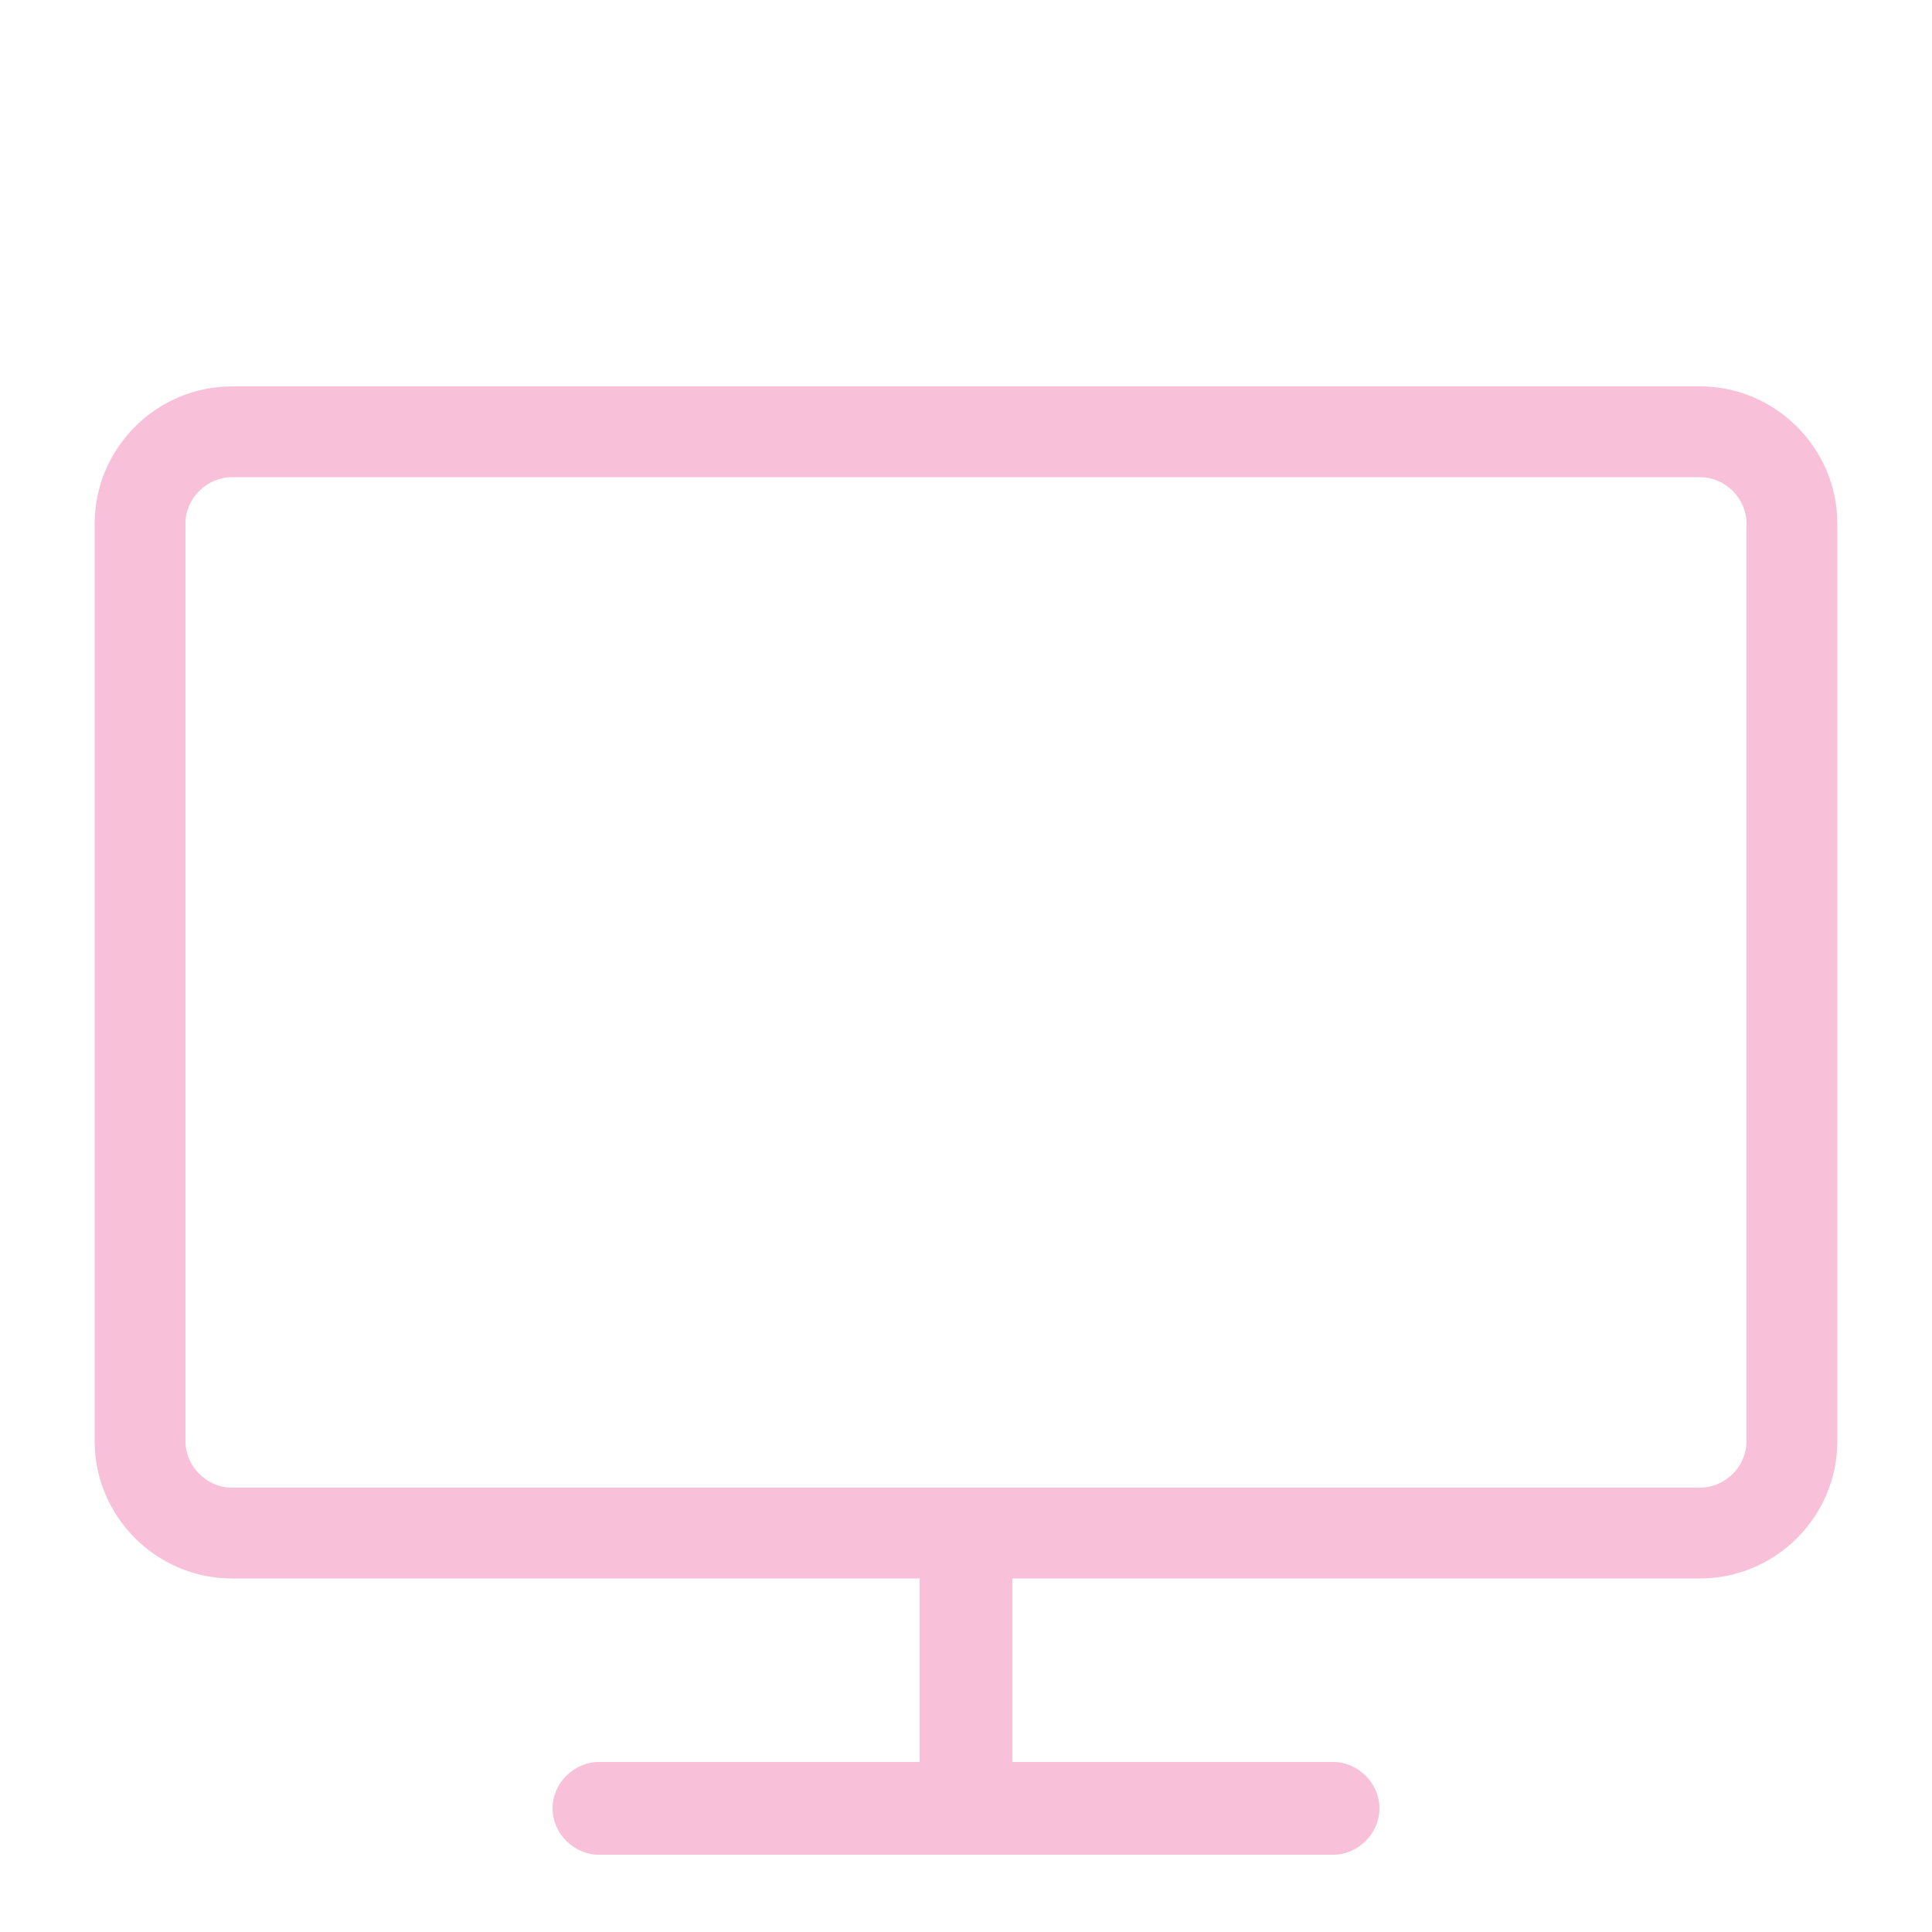 <?xml version="1.0" encoding="utf-8"?>
<!-- Generator: Adobe Illustrator 21.0.2, SVG Export Plug-In . SVG Version: 6.00 Build 0)  -->
<!DOCTYPE svg PUBLIC "-//W3C//DTD SVG 1.1//EN" "http://www.w3.org/Graphics/SVG/1.1/DTD/svg11.dtd">
<svg version="1.1" id="Layer_1" xmlns="http://www.w3.org/2000/svg" xmlns:xlink="http://www.w3.org/1999/xlink" x="0px" y="0px"
	 width="100px" height="100px" viewBox="0 0 100 100" style="enable-background:new 0 0 100 100;" xml:space="preserve">
<style type="text/css">
	.st0{fill:#F8C1D9;}
</style>
<g transform="translate(80 1160)">
	<path class="st0" d="M8-1140h-76c-3.9,0-7.1,3.2-7.1,7.1v47.5c0,3.9,3.2,7.1,7.1,7.1h35.6v9.5H-49c-1.3,0-2.4,1.1-2.4,2.4
		s1.1,2.4,2.4,2.4h38c1.3,0,2.4-1.1,2.4-2.4s-1.1-2.4-2.4-2.4h-16.6v-9.5H8c3.9,0,7.1-3.2,7.1-7.1v-47.5
		C15.1-1136.8,11.9-1140,8-1140z M10.4-1085.4c0,1.3-1.1,2.4-2.4,2.4h-76c-1.3,0-2.4-1.1-2.4-2.4v-47.5c0-1.3,1.1-2.4,2.4-2.4H8
		c1.3,0,2.4,1.1,2.4,2.4V-1085.4z"/>
</g>
</svg>

